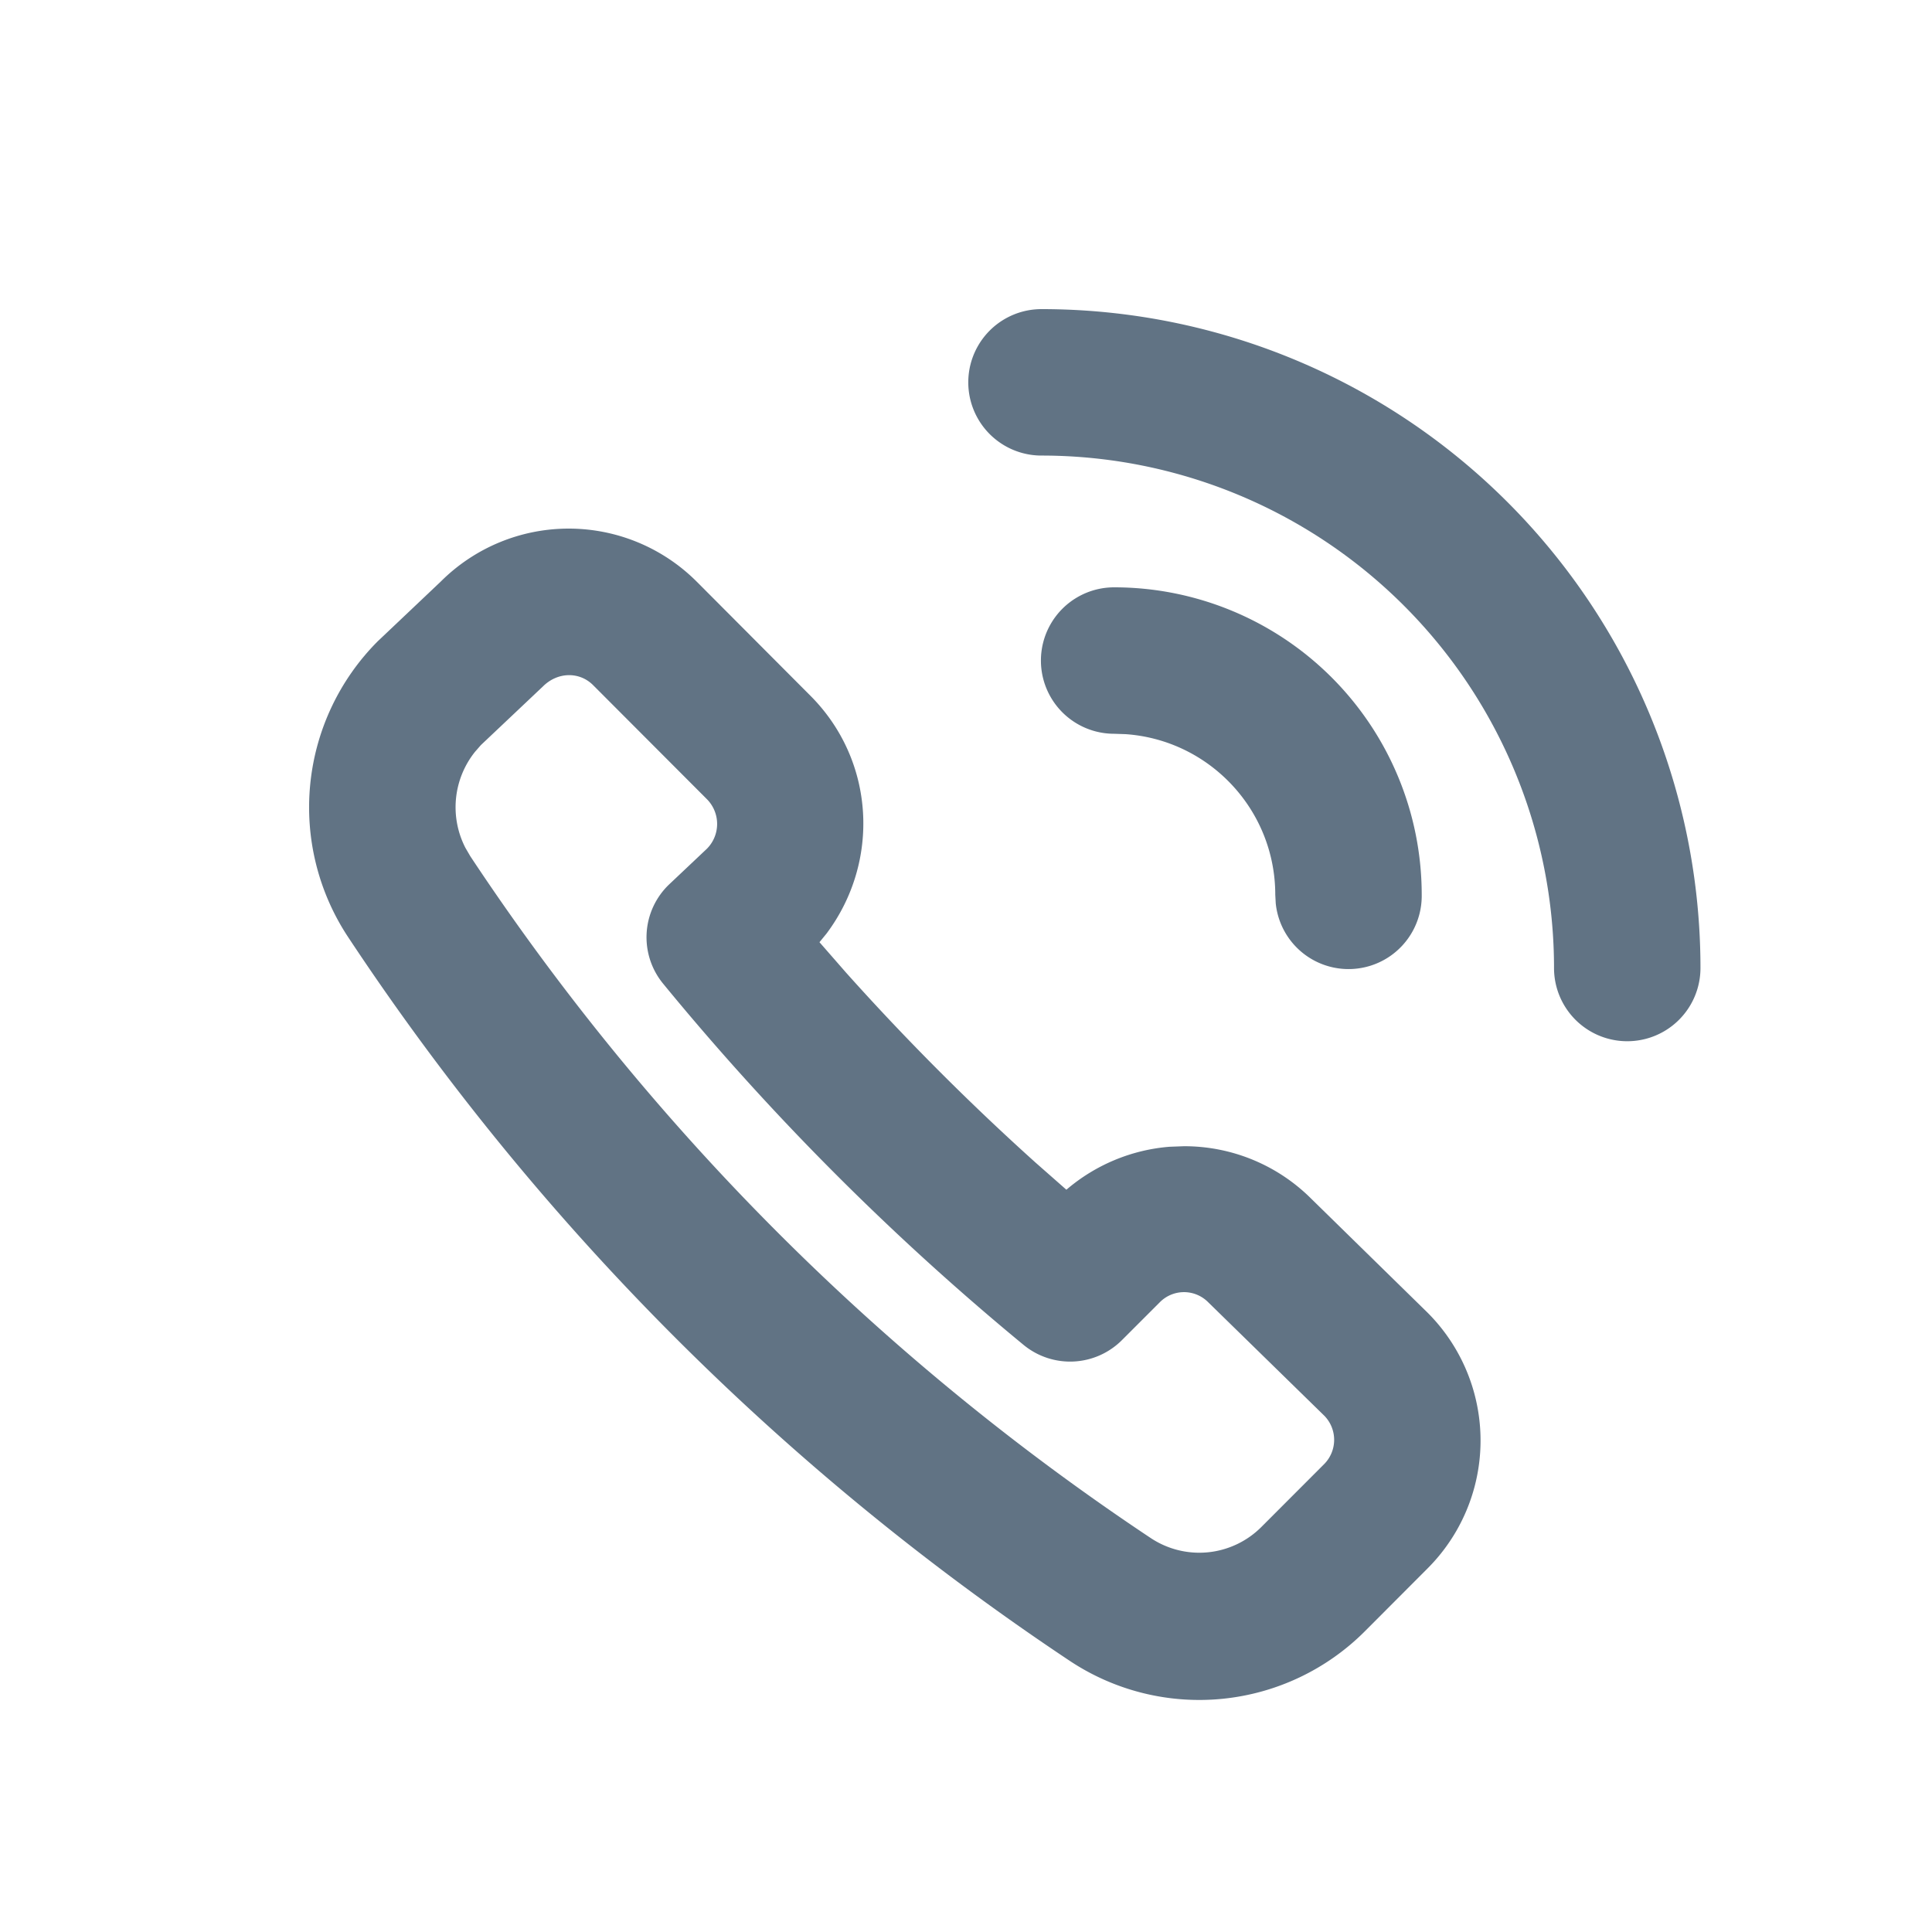 <svg xmlns="http://www.w3.org/2000/svg" width="25" height="25" viewBox="0 0 25 25"><g><g><g/><g><g><path fill="#617384" d="M7.674 8.865l1.476 1.479a.455.455 0 0 1-.002.638l-.487.46a.946.946 0 0 0-.08 1.287 33.982 33.982 0 0 0 4.664 4.674.948.948 0 0 0 1.273-.062l.49-.49a.44.44 0 0 1 .624-.002l1.507 1.473a.446.446 0 0 1-.006.625l-.81.811a1.135 1.135 0 0 1-1.433.144 31.454 31.454 0 0 1-8.804-8.822l-.063-.108a1.148 1.148 0 0 1 .124-1.244l.076-.087.804-.76c.192-.19.473-.19.647-.016zM5.707 7.522l-.819.776a3.044 3.044 0 0 0-.382 3.83 33.361 33.361 0 0 0 9.333 9.361 3.028 3.028 0 0 0 3.826-.384l.807-.809a2.34 2.34 0 0 0-.002-3.313l-1.502-1.471a2.324 2.324 0 0 0-1.647-.68l-.186.007c-.492.039-.96.234-1.336.556l-.4-.352a32.1 32.1 0 0 1-2.45-2.456l-.345-.395.09-.11c.7-.933.628-2.236-.2-3.072l-1.48-1.485a2.342 2.342 0 0 0-3.307-.003z"/></g><g><path fill="#617384" d="M13.477 4a8.526 8.526 0 0 1 8.527 8.526.947.947 0 0 1-1.895 0 6.631 6.631 0 0 0-6.632-6.631.947.947 0 1 1 0-1.895z"/></g><g><path fill="#617384" d="M14.417 7.6a3.98 3.98 0 0 1 3.98 3.979.947.947 0 0 1-1.889.11l-.006-.11c0-1.101-.854-2.003-1.936-2.079l-.149-.005a.947.947 0 1 1 0-1.895z"/></g></g></g></g></svg>
